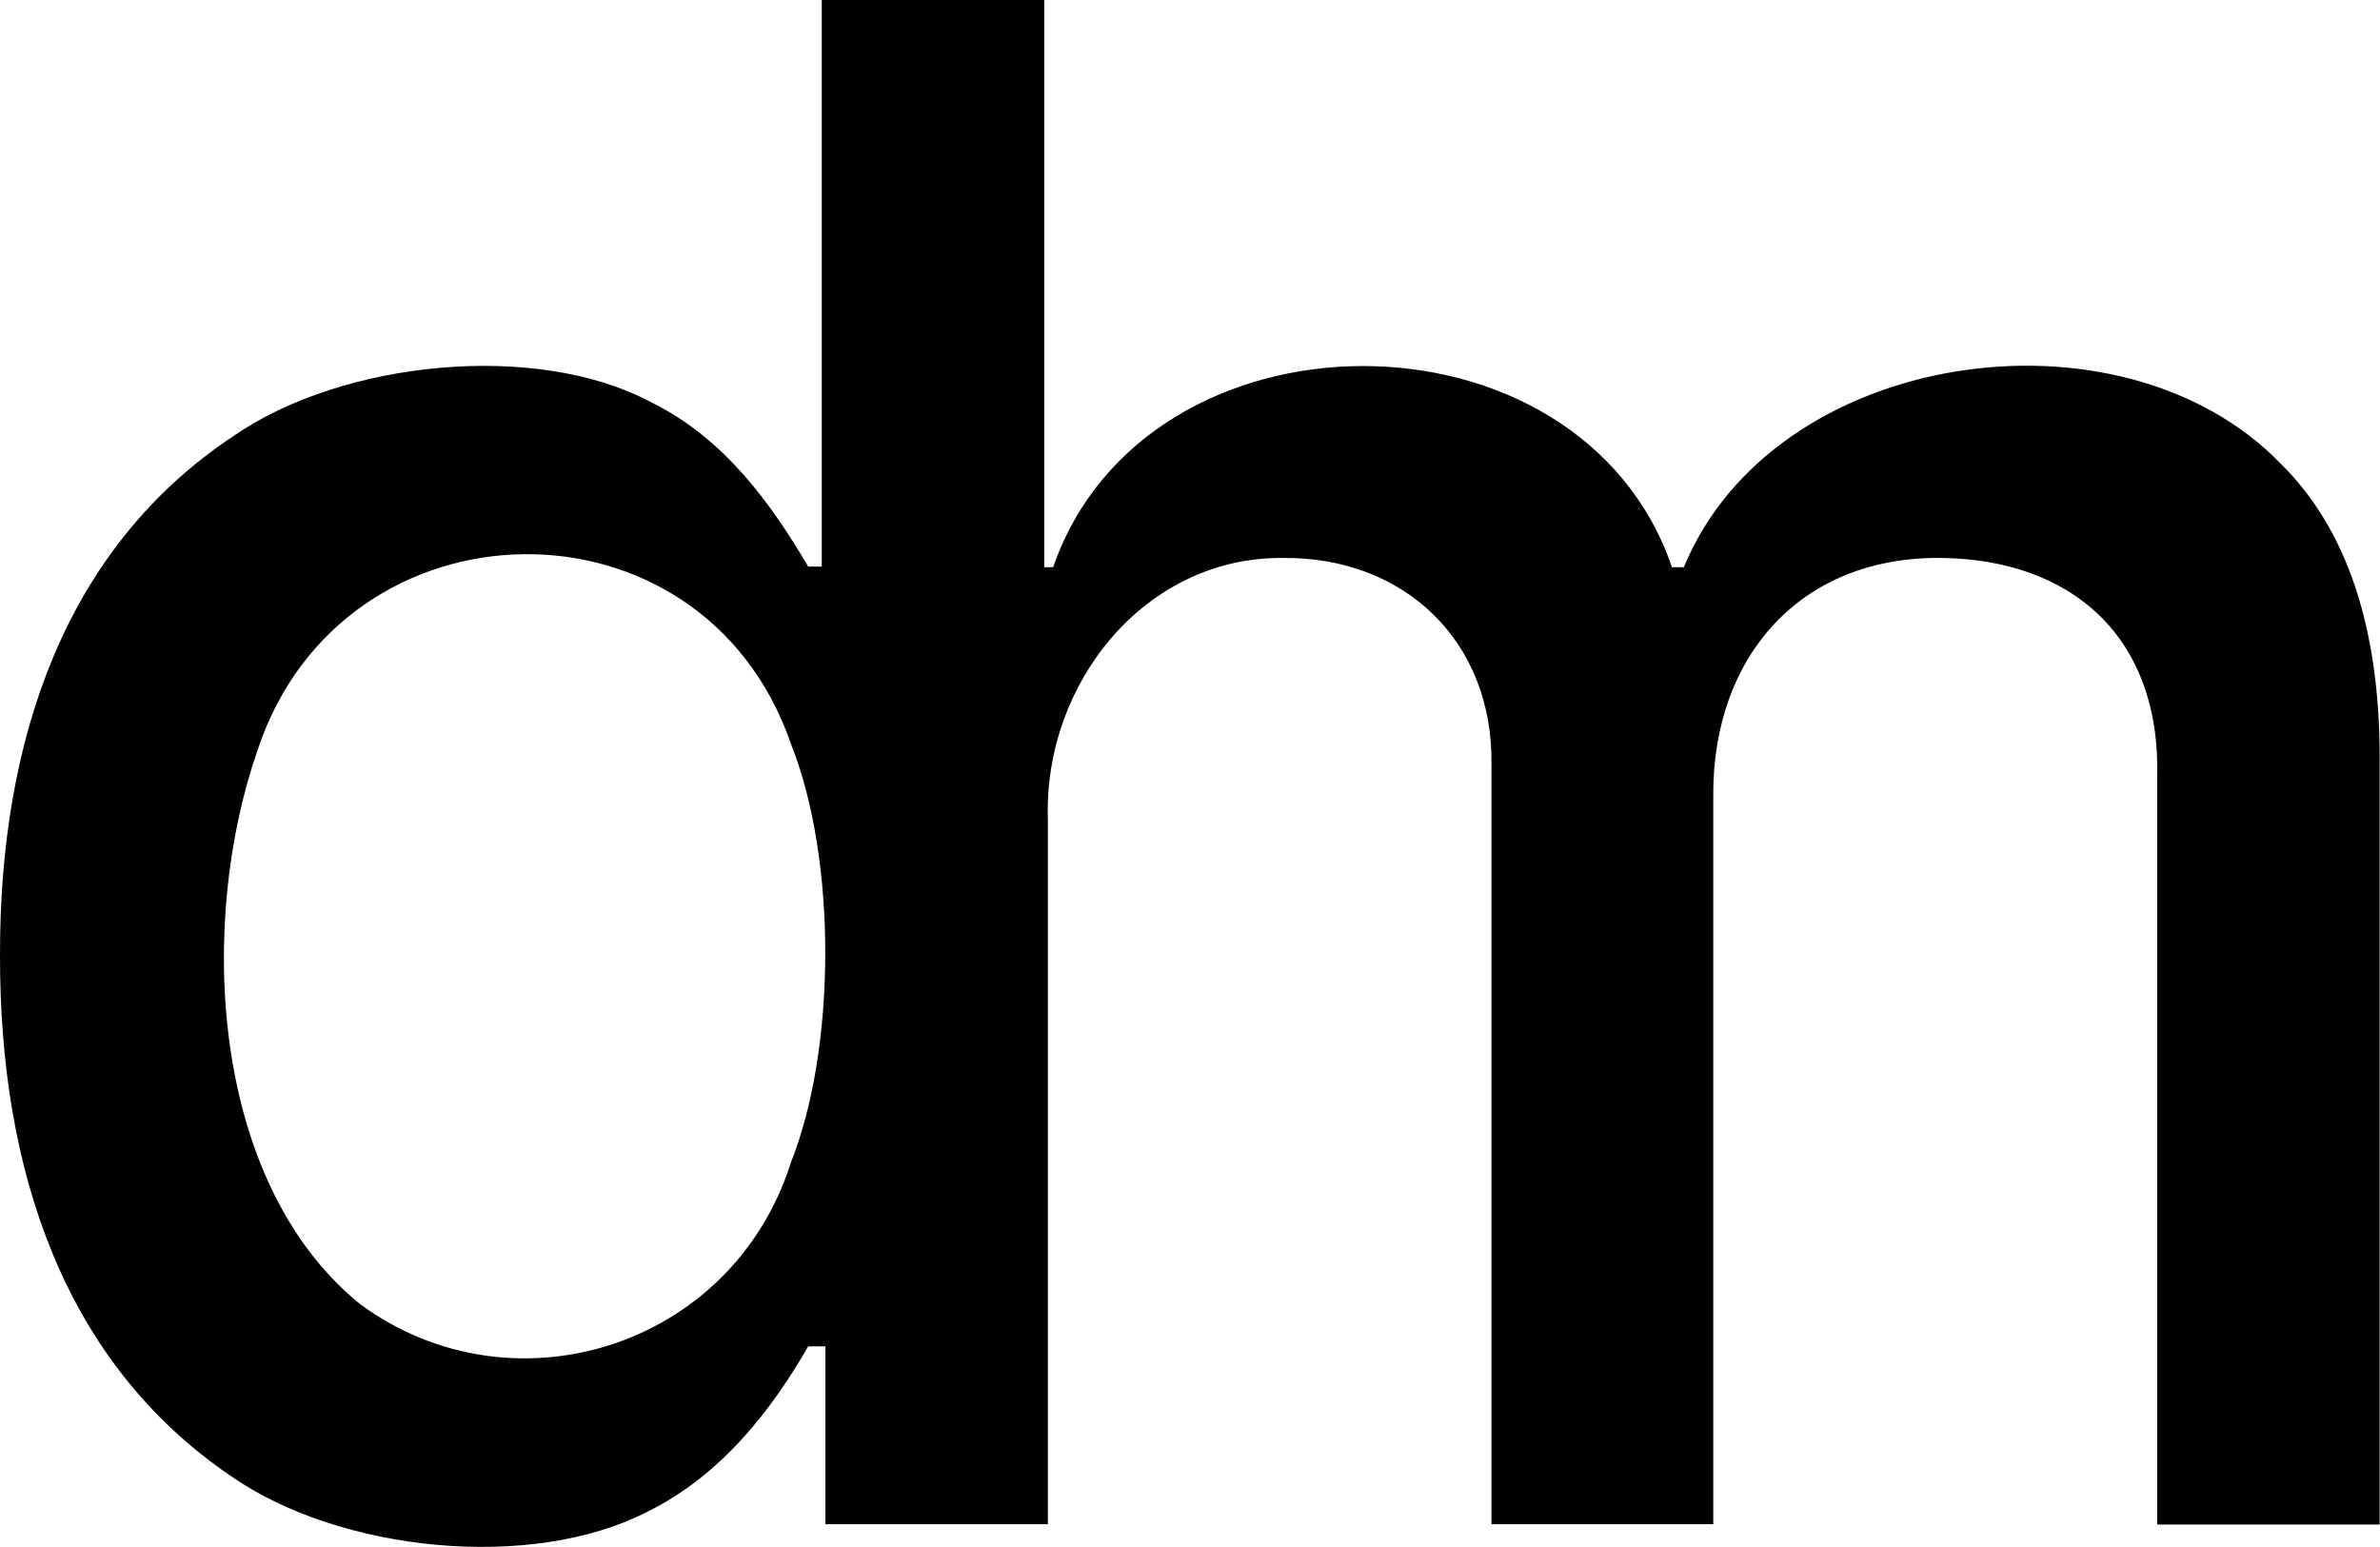 <svg xmlns="http://www.w3.org/2000/svg" data-name="Capa 1" viewBox="0 0 72 46.81"><path fill="#010101" d="M69 14.03c-4.85-5.01-15.34-3.48-18.06 3.13h-.36c-2.78-8.13-15.92-8.1-18.72 0h-.27V0h-6.73v17.14h-.41c-1.08-1.83-2.51-3.88-4.77-4.98-3.45-1.84-9.32-1.26-12.63 1.04C1.96 16.58-.01 22.39 0 28.89c-.01 6.5 1.92 12.32 6.98 15.76 3.31 2.31 9.11 2.89 12.61 1.08 2.26-1.11 3.8-3.15 4.86-5h.52v5.38h6.73V24.78c-.13-4.12 2.95-7.93 7.09-7.9 3.69-.05 6.38 2.52 6.33 6.24v22.99h6.71V24.06c-.02-4.17 2.62-7.25 6.94-7.18 3.87.06 6.61 2.35 6.49 6.67v22.57h6.73v-23.2c0-3.96-1-6.93-3-8.9zM23.91 35.22c-1.8 5.57-8.43 7.61-13.02 4.23C6.35 35.76 5.97 27.9 7.8 22.67c2.58-7.74 13.45-7.95 16.13-.16 1.39 3.49 1.38 9.22-.02 12.7z"/></svg>